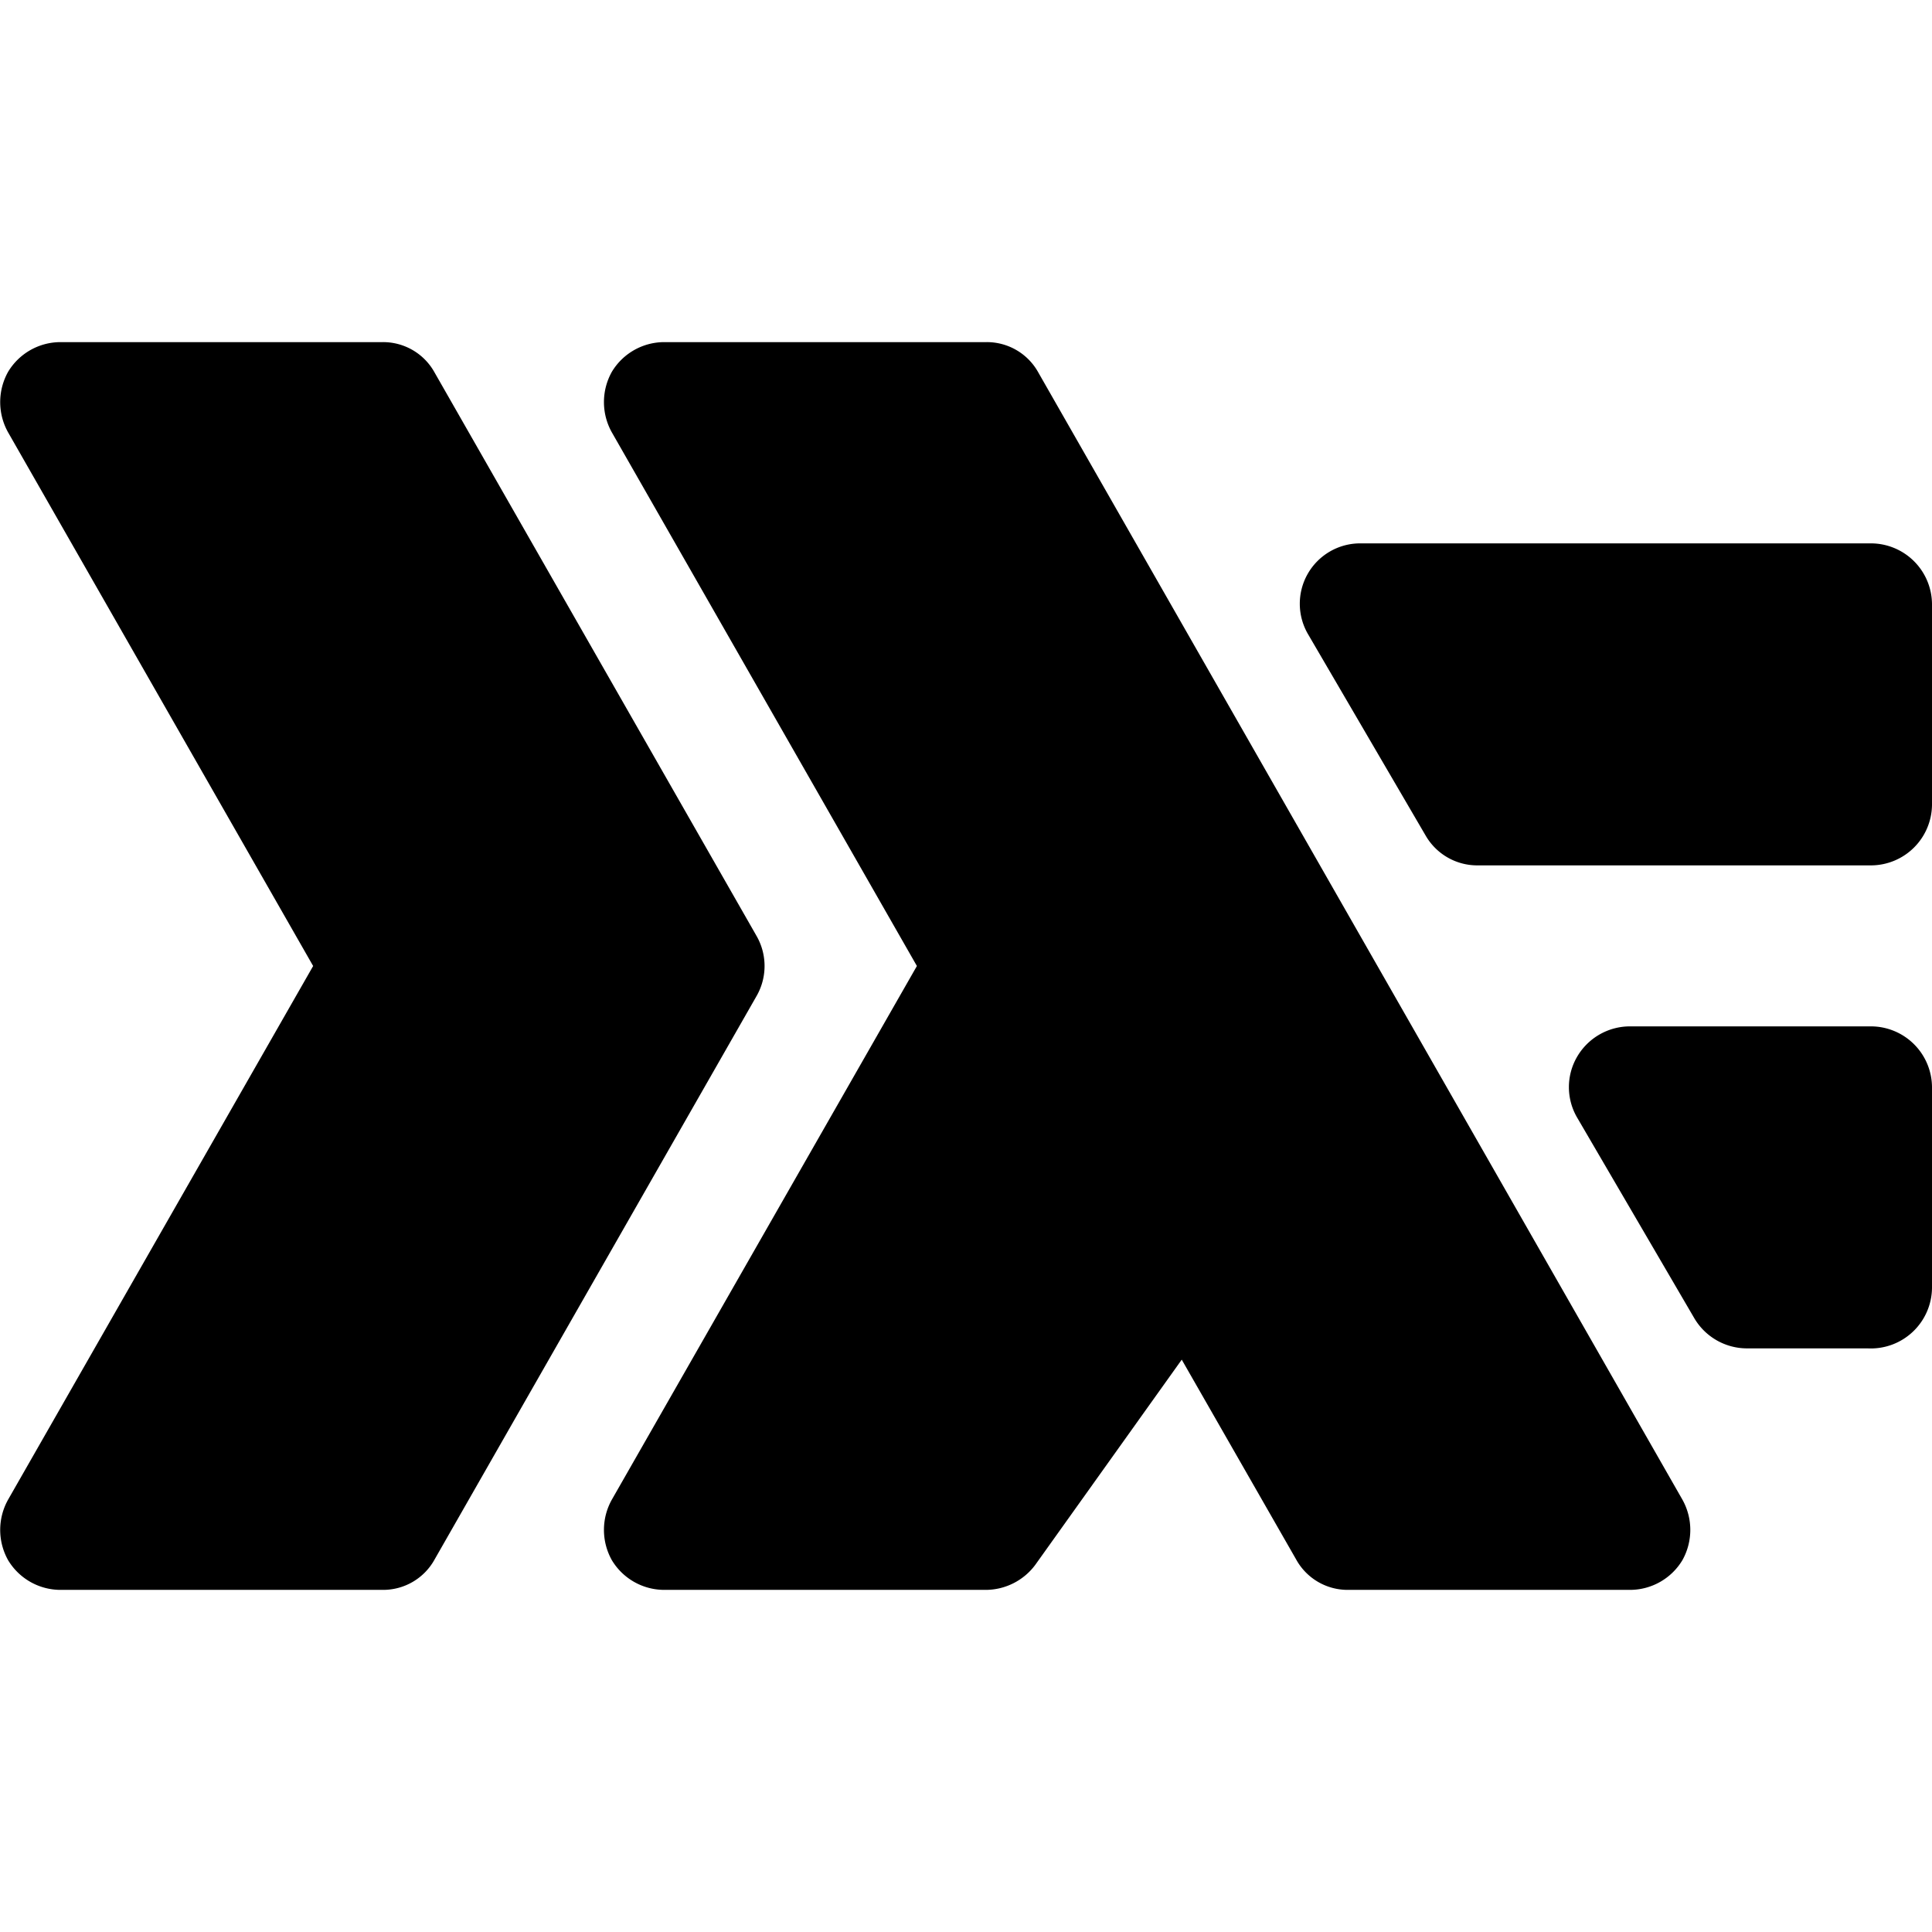 <svg xmlns="http://www.w3.org/2000/svg" viewBox="0 0 24 24"><g><path d="m9.4 11.63 -4 -7a0.73 0.73 0 0 0 -0.65 -0.38h-4a0.76 0.76 0 0 0 -0.65 0.37 0.77 0.77 0 0 0 0 0.75L3.89 12 0.1 18.63a0.77 0.77 0 0 0 0 0.75 0.76 0.76 0 0 0 0.65 0.37h4a0.73 0.73 0 0 0 0.65 -0.38l4 -7a0.75 0.75 0 0 0 0 -0.74Z" fill="#000000" stroke-width="1"></path><path d="M12.9 4.63a0.73 0.73 0 0 0 -0.65 -0.38h-4a0.76 0.76 0 0 0 -0.65 0.37 0.77 0.77 0 0 0 0 0.75L11.39 12 7.6 18.63a0.77 0.77 0 0 0 0 0.75 0.76 0.76 0 0 0 0.65 0.37h4a0.77 0.77 0 0 0 0.61 -0.31l1.82 -2.55 1.42 2.48a0.73 0.73 0 0 0 0.65 0.38h3.5a0.76 0.76 0 0 0 0.65 -0.37 0.77 0.77 0 0 0 0 -0.75Z" fill="#000000" stroke-width="1"></path><path d="M23.25 6.75h-6.36a0.75 0.75 0 0 0 -0.64 1.13l1.46 2.5a0.74 0.74 0 0 0 0.65 0.37h4.89A0.76 0.76 0 0 0 24 10V7.5a0.76 0.76 0 0 0 -0.75 -0.75Z" fill="#000000" stroke-width="1"></path><path d="M23.25 12.75h-3a0.76 0.76 0 0 0 -0.66 0.38 0.75 0.75 0 0 0 0 0.75l1.46 2.5a0.76 0.76 0 0 0 0.65 0.37h1.5A0.76 0.76 0 0 0 24 16v-2.5a0.76 0.76 0 0 0 -0.75 -0.75Z" fill="#000000" stroke-width="1"></path></g></svg>